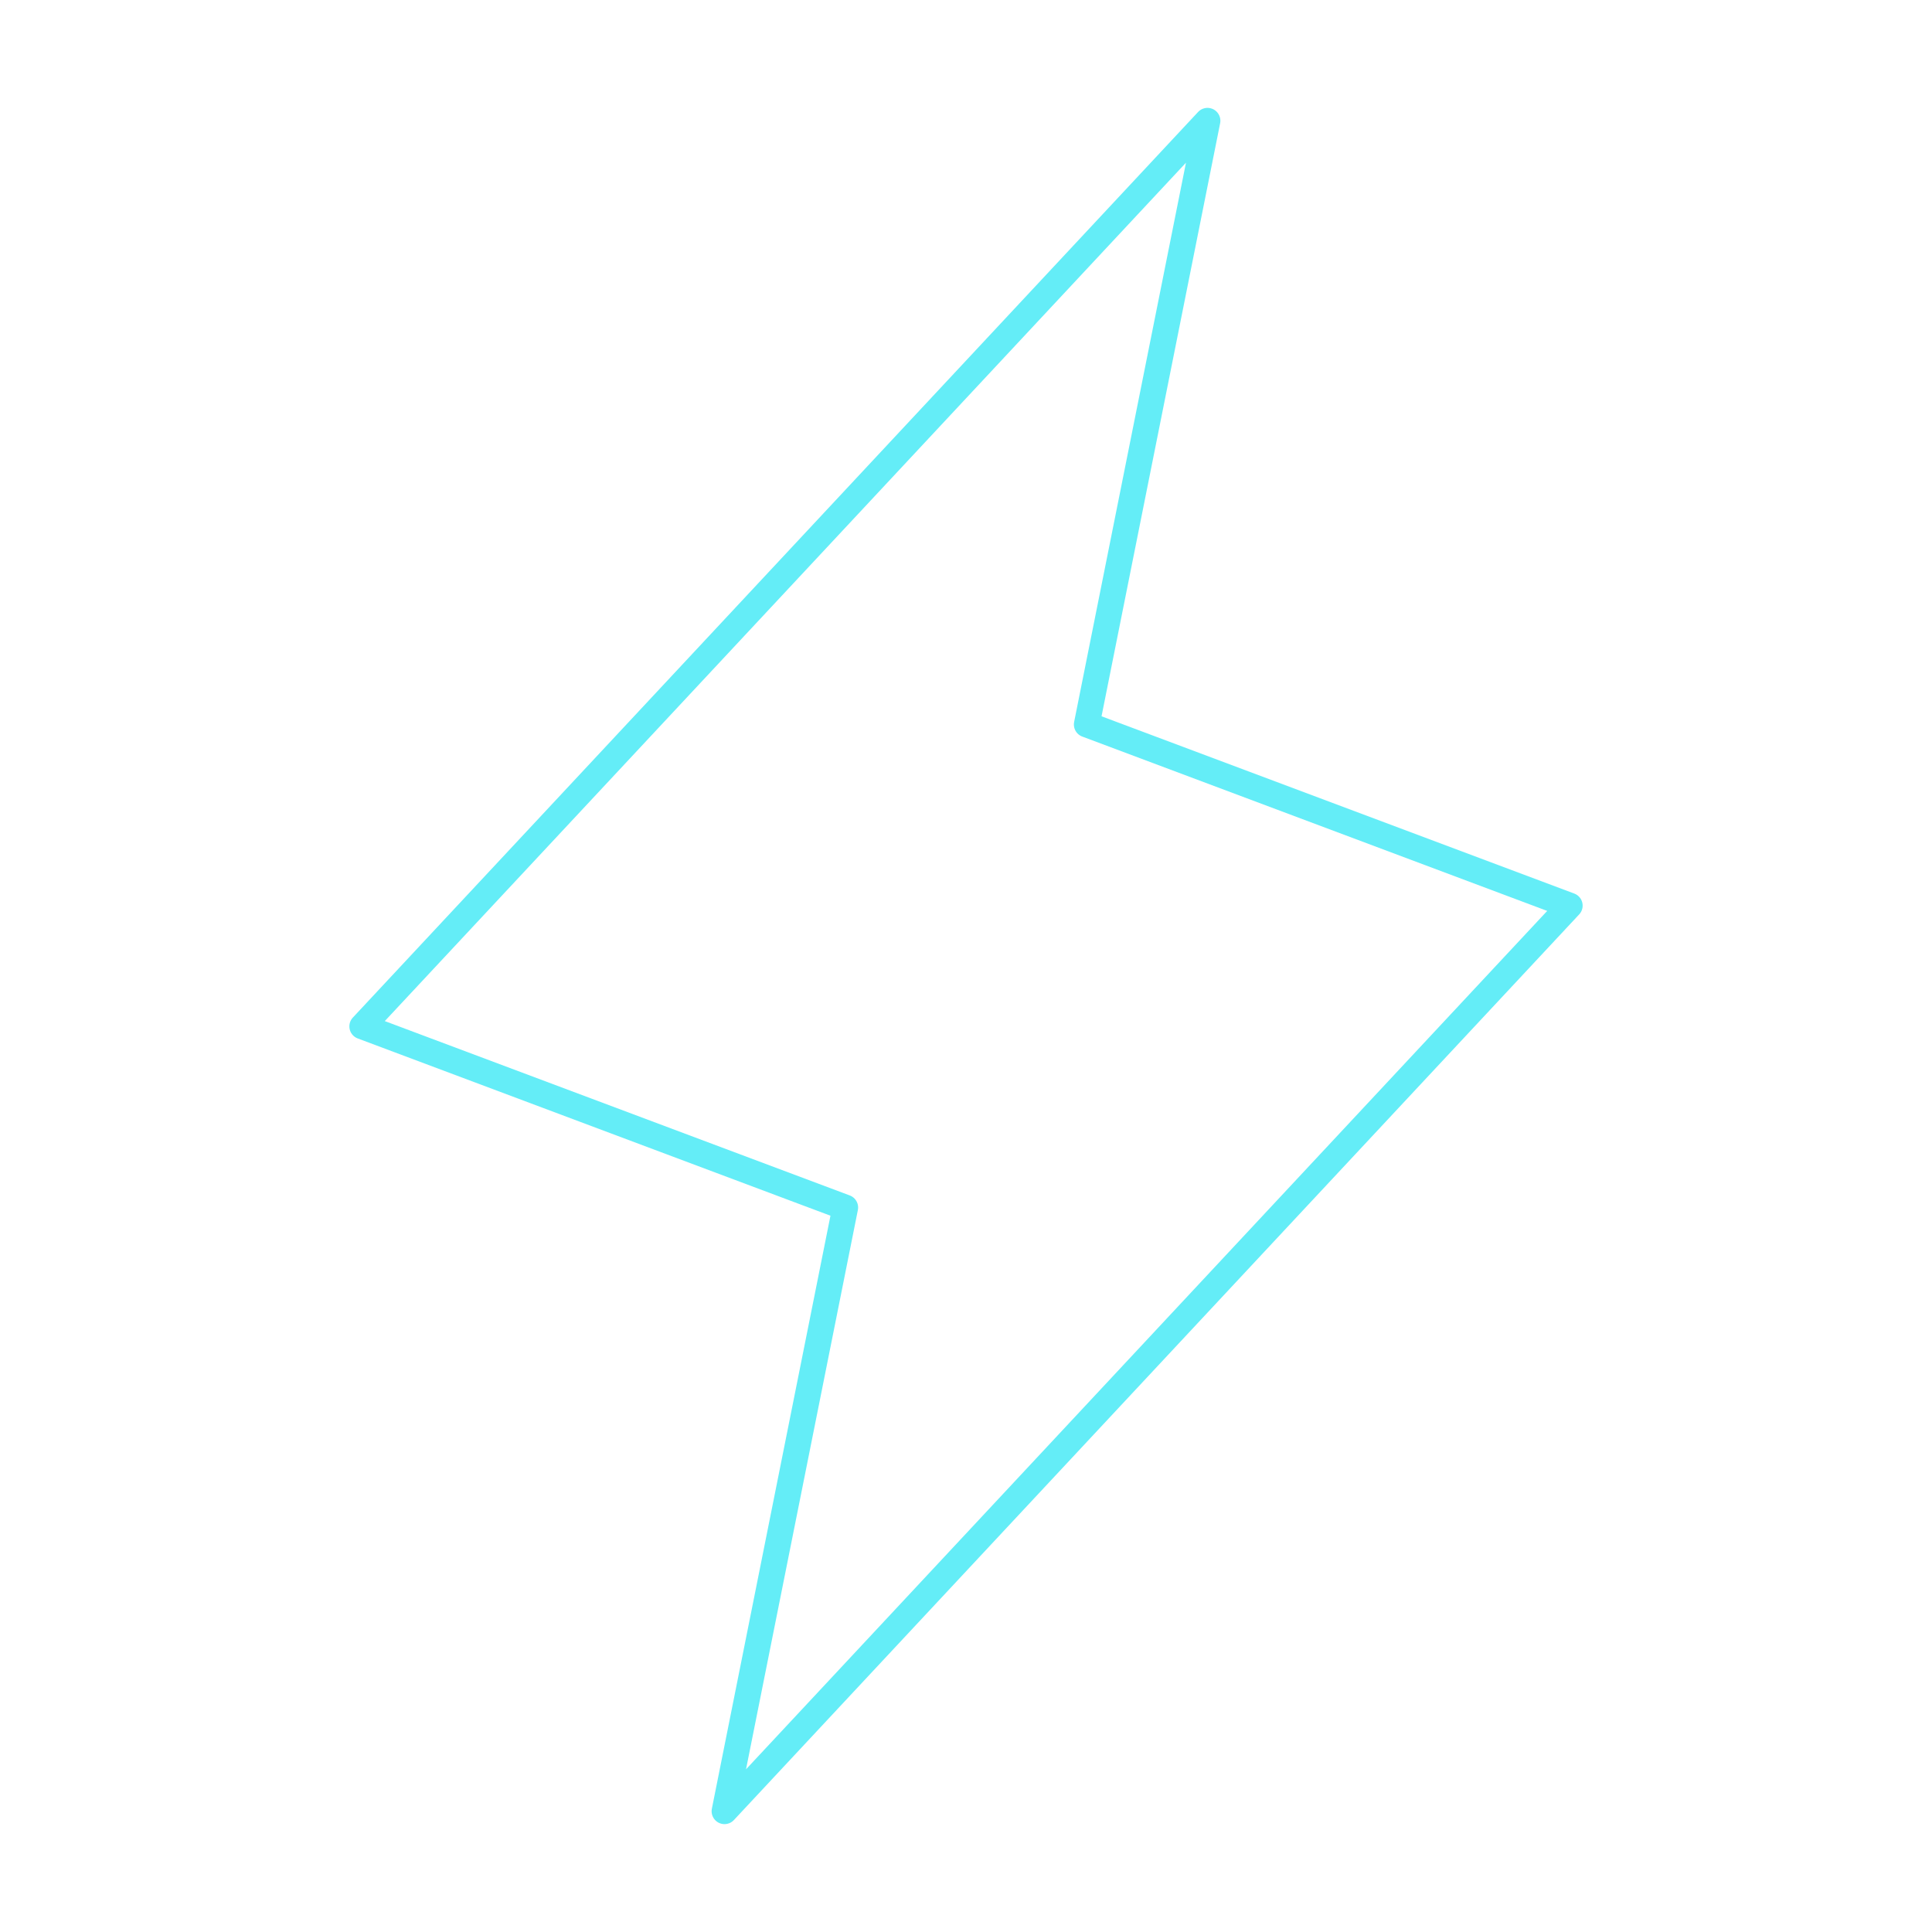 <svg width="75" height="75" viewBox="0 0 75 75" fill="none" xmlns="http://www.w3.org/2000/svg">
<g clip-path="url(#clip0_2007_1886)">
<path d="M46.875 4.688L42.188 28.125L60.938 35.156L28.125 70.312L32.812 46.875L14.062 39.844L46.875 4.688Z" stroke="#64EDF7" stroke-linecap="round" stroke-linejoin="round"/>
</g>
<defs>
<clipPath id="clip0_2007_1886">
<rect width="75" height="75" fill="white"/>
</clipPath>
</defs>
</svg>

